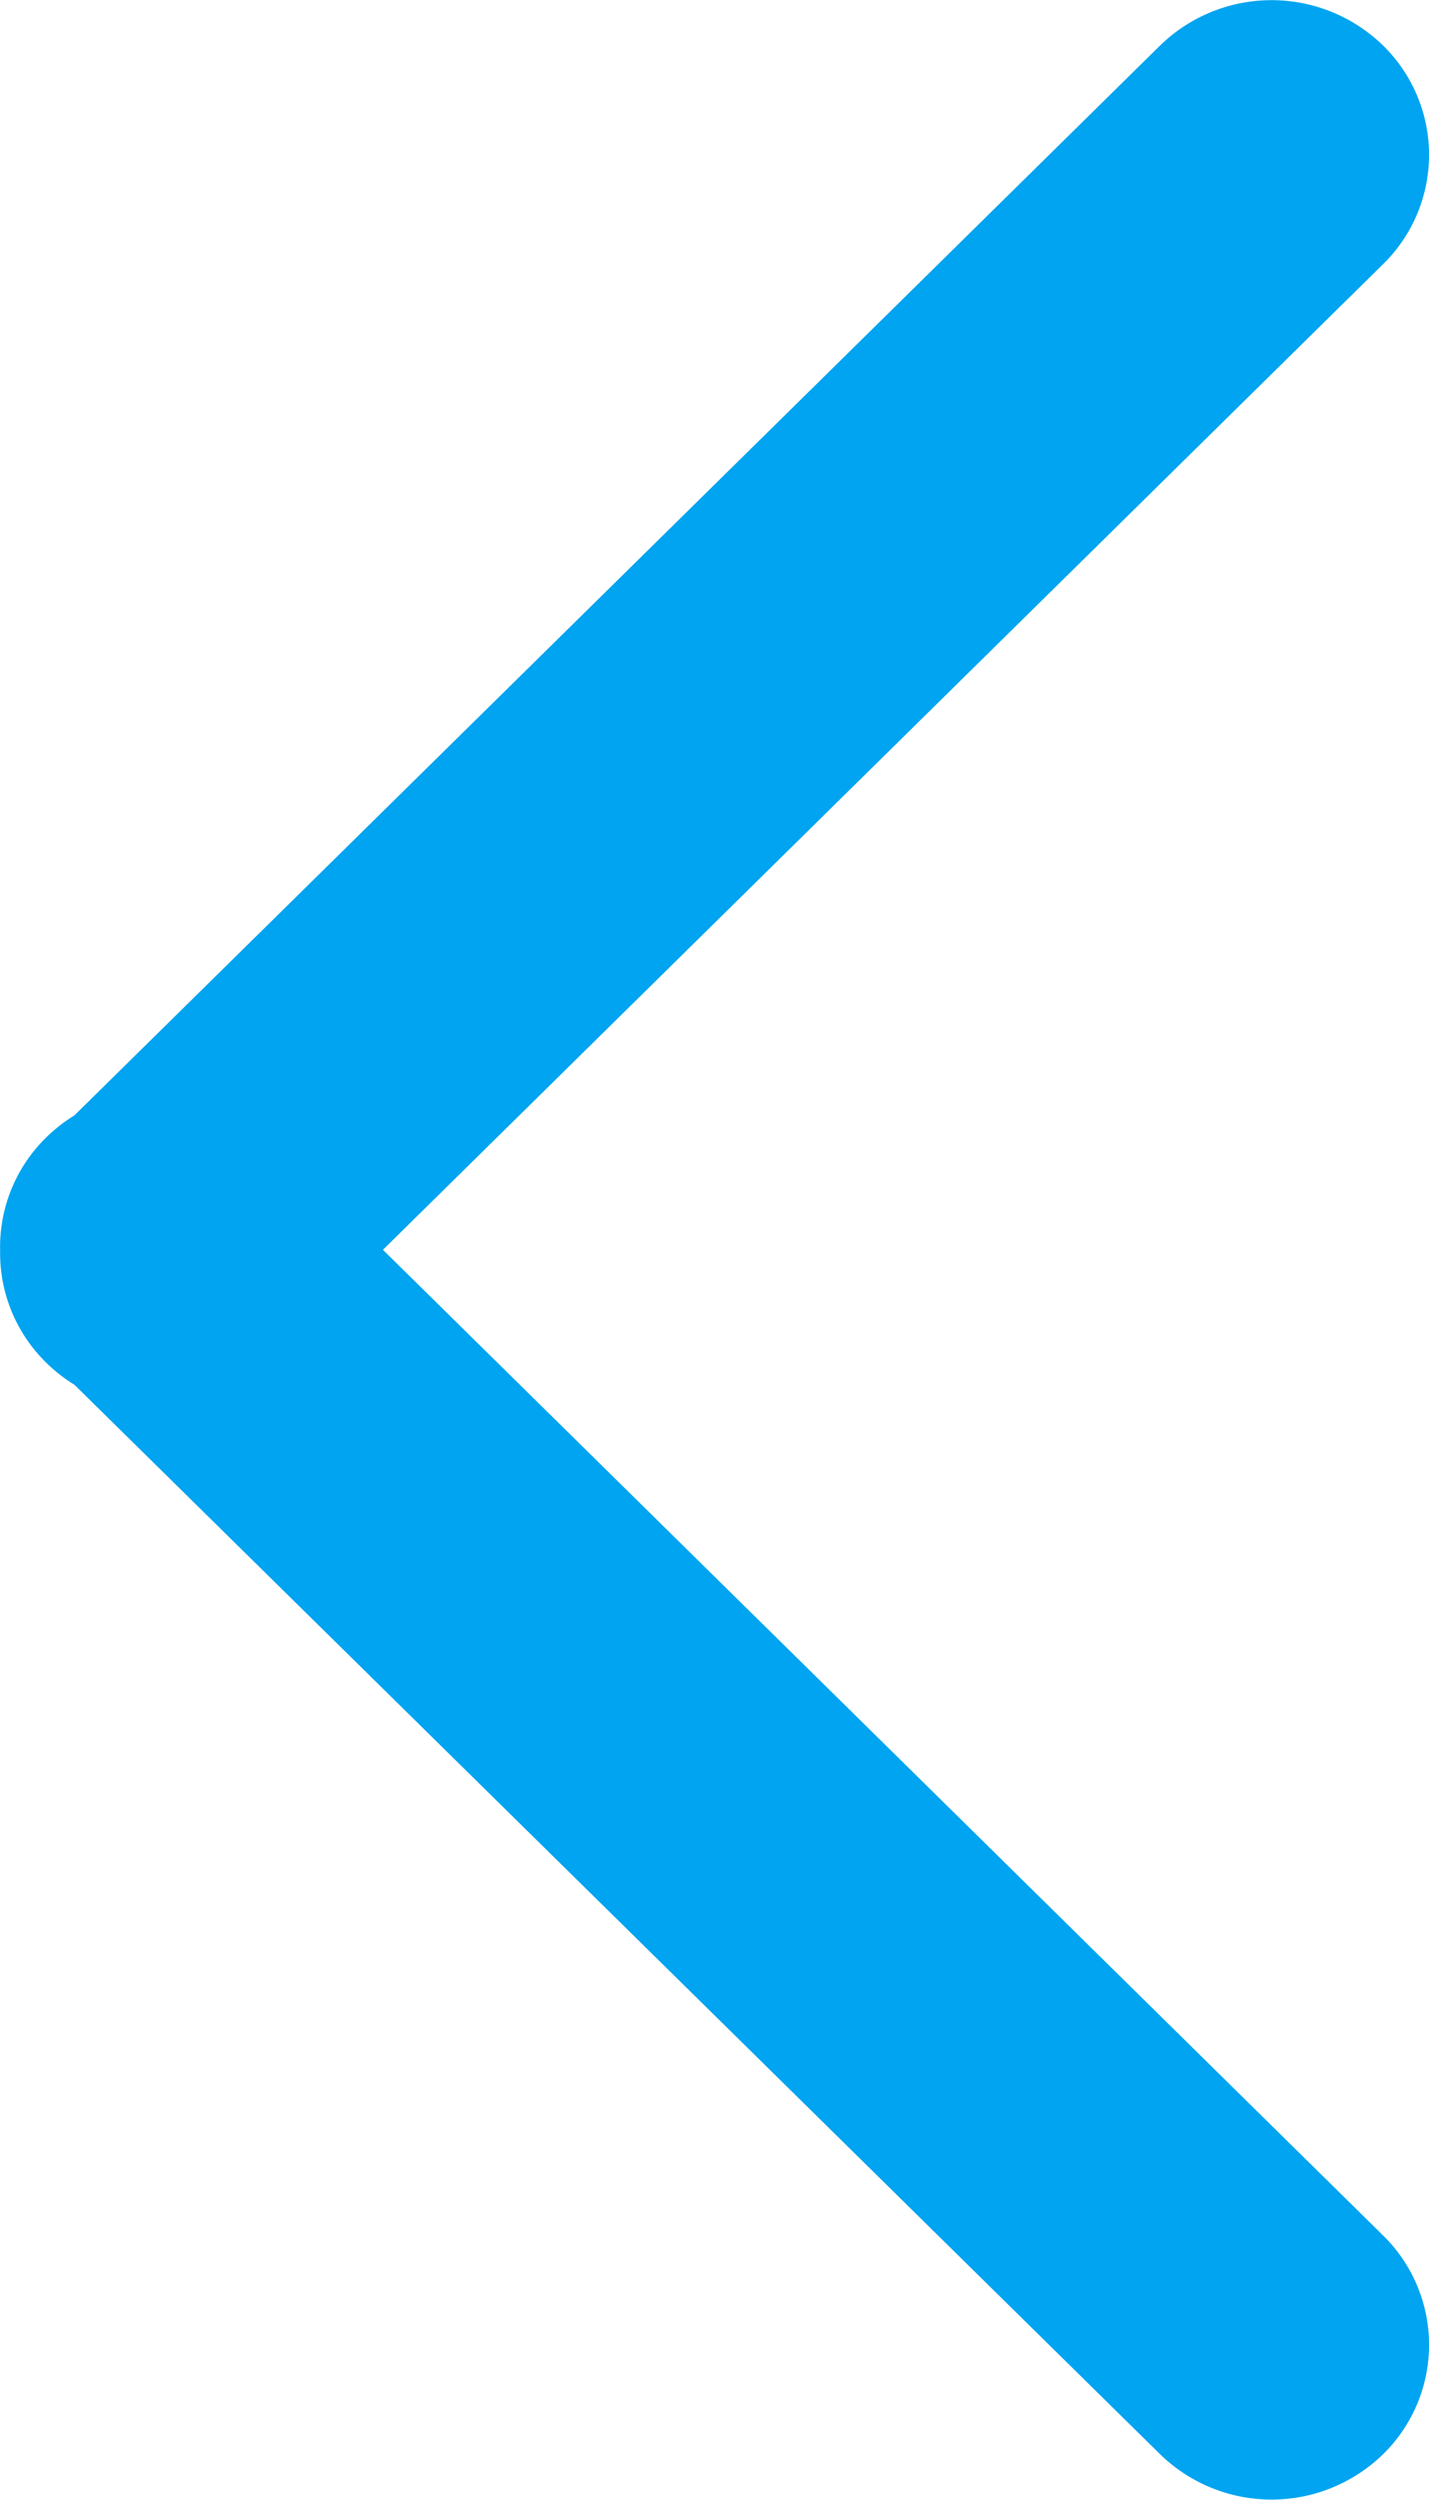 <svg xmlns="http://www.w3.org/2000/svg" width="11.628" height="20.333" viewBox="0 0 11.628 20.333"><path d="M10.166,11.627a1.244,1.244,0,0,1-.914-.375,1.284,1.284,0,0,1-.179-.229L.369,2.187a1.3,1.3,0,0,1,0-1.812,1.244,1.244,0,0,1,1.781,0l8.016,8.137L18.182.375a1.245,1.245,0,0,1,1.782,0,1.3,1.3,0,0,1,0,1.812l-8.7,8.835a1.282,1.282,0,0,1-.18.23,1.245,1.245,0,0,1-.891.375Z" transform="translate(11.628) rotate(90)" fill="#01A4F0"/></svg>